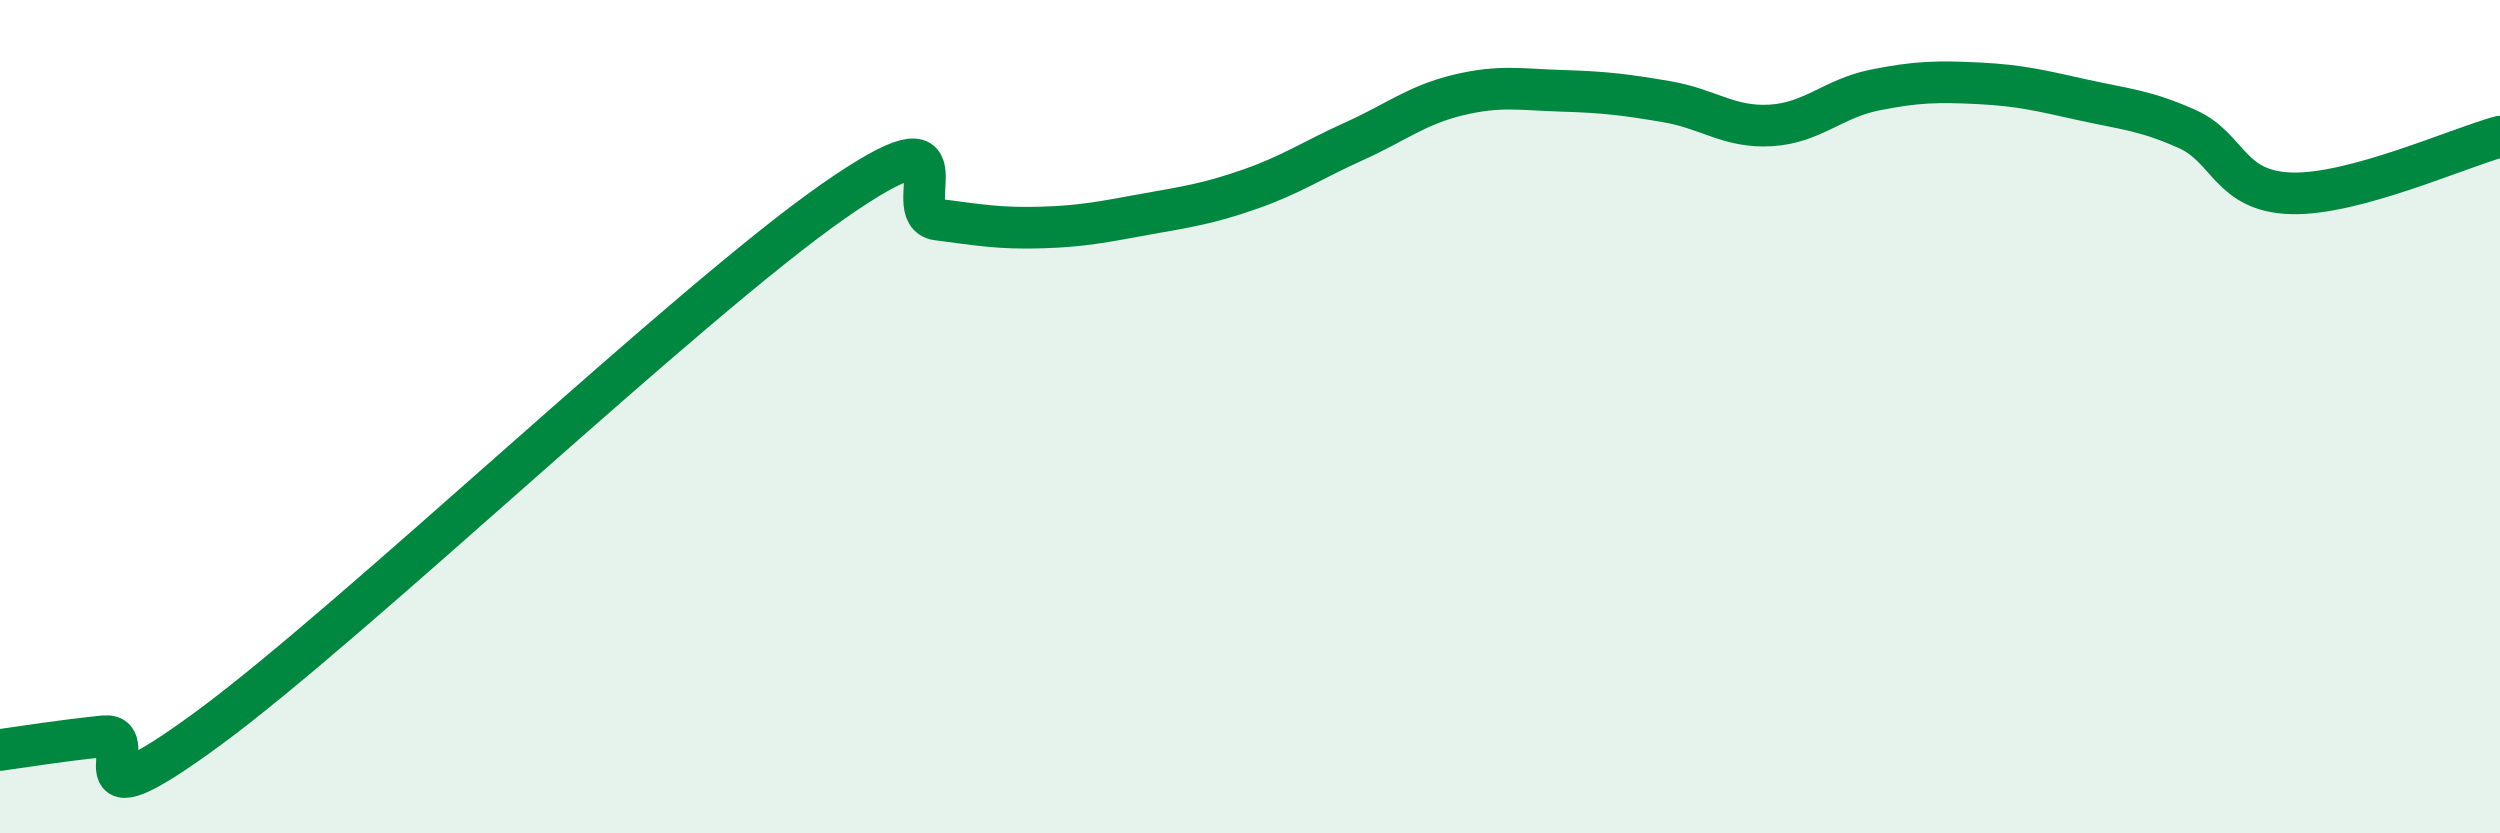 
    <svg width="60" height="20" viewBox="0 0 60 20" xmlns="http://www.w3.org/2000/svg">
      <path
        d="M 0,18 C 0.5,17.93 1.5,17.77 2.5,17.67 C 3.5,17.57 1.5,20.05 5,17.48 C 8.5,14.91 16.5,7.27 20,4.83 C 23.5,2.39 21.5,5.14 22.5,5.27 C 23.5,5.4 24,5.49 25,5.46 C 26,5.43 26.5,5.32 27.5,5.14 C 28.5,4.96 29,4.89 30,4.54 C 31,4.19 31.5,3.84 32.5,3.39 C 33.5,2.94 34,2.52 35,2.28 C 36,2.04 36.5,2.15 37.5,2.18 C 38.5,2.21 39,2.27 40,2.44 C 41,2.61 41.5,3.07 42.5,3.01 C 43.5,2.95 44,2.36 45,2.16 C 46,1.96 46.5,1.95 47.5,2 C 48.5,2.05 49,2.18 50,2.4 C 51,2.62 51.5,2.65 52.5,3.1 C 53.5,3.55 53.5,4.6 55,4.64 C 56.5,4.68 59,3.55 60,3.28L60 20L0 20Z"
        fill="#008740"
        opacity="0.1"
        stroke-linecap="round"
        stroke-linejoin="round"
      />
      <path
        d="M 0,18 C 0.5,17.93 1.5,17.77 2.5,17.67 C 3.5,17.57 1.5,20.05 5,17.48 C 8.5,14.91 16.5,7.27 20,4.83 C 23.5,2.39 21.5,5.14 22.5,5.27 C 23.5,5.4 24,5.49 25,5.46 C 26,5.43 26.5,5.32 27.5,5.14 C 28.5,4.96 29,4.89 30,4.54 C 31,4.19 31.5,3.84 32.5,3.39 C 33.5,2.94 34,2.52 35,2.28 C 36,2.04 36.5,2.15 37.5,2.18 C 38.5,2.21 39,2.27 40,2.44 C 41,2.61 41.5,3.07 42.5,3.01 C 43.5,2.95 44,2.36 45,2.16 C 46,1.96 46.5,1.95 47.5,2 C 48.5,2.05 49,2.18 50,2.4 C 51,2.62 51.5,2.65 52.5,3.1 C 53.5,3.55 53.5,4.6 55,4.64 C 56.5,4.68 59,3.55 60,3.28"
        stroke="#008740"
        stroke-width="1"
        fill="none"
        stroke-linecap="round"
        stroke-linejoin="round"
      />
    </svg>
  